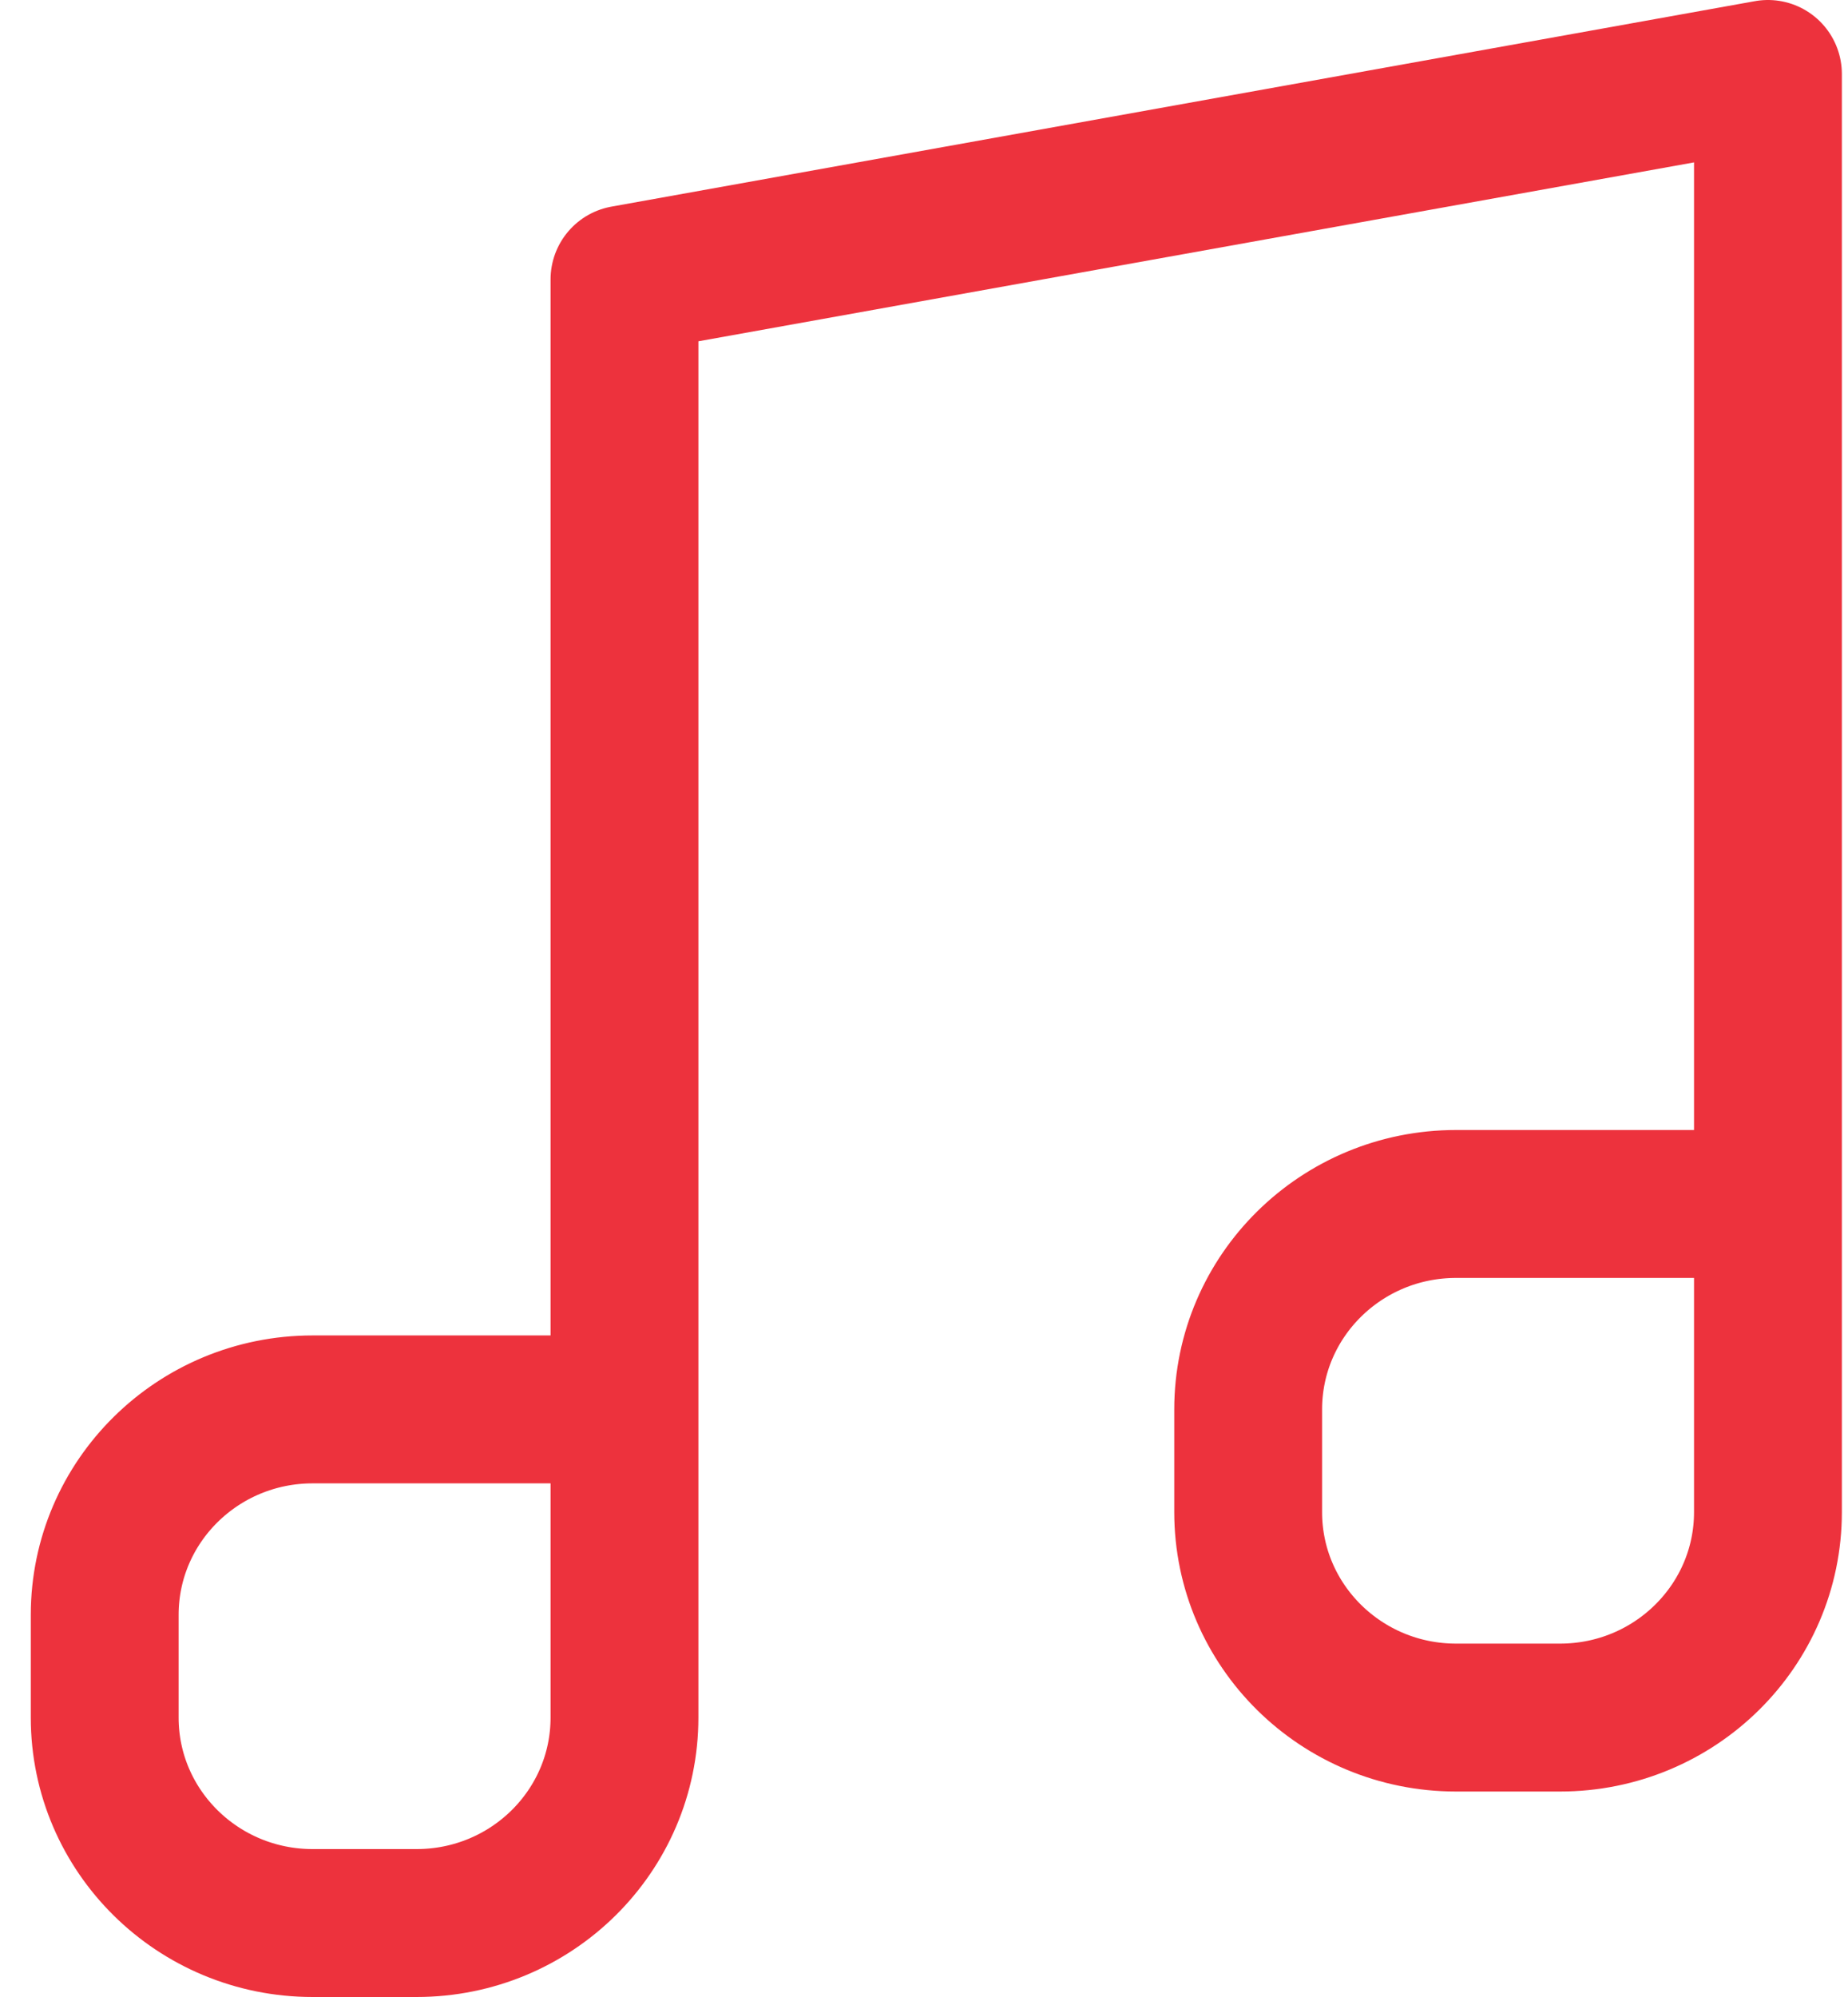 <svg width="50" height="54" viewBox="0 0 50 54" fill="none" xmlns="http://www.w3.org/2000/svg">
<path id="ic-music" d="M47.834 32.556V2L16.896 7.556V38.111M47.834 32.556V40.889C47.834 43.957 45.315 46.444 42.209 46.444H39.396C36.289 46.444 33.771 43.957 33.771 40.889V38.111C33.771 35.043 36.289 32.556 39.396 32.556H47.834ZM16.896 38.111V46.444C16.896 49.513 14.378 52 11.271 52H8.459C5.352 52 2.833 49.513 2.833 46.444V43.667C2.833 40.598 5.352 38.111 8.459 38.111H16.896Z" stroke="#ED323D" stroke-width="4" stroke-linecap="round" stroke-linejoin="round"/>
</svg>
